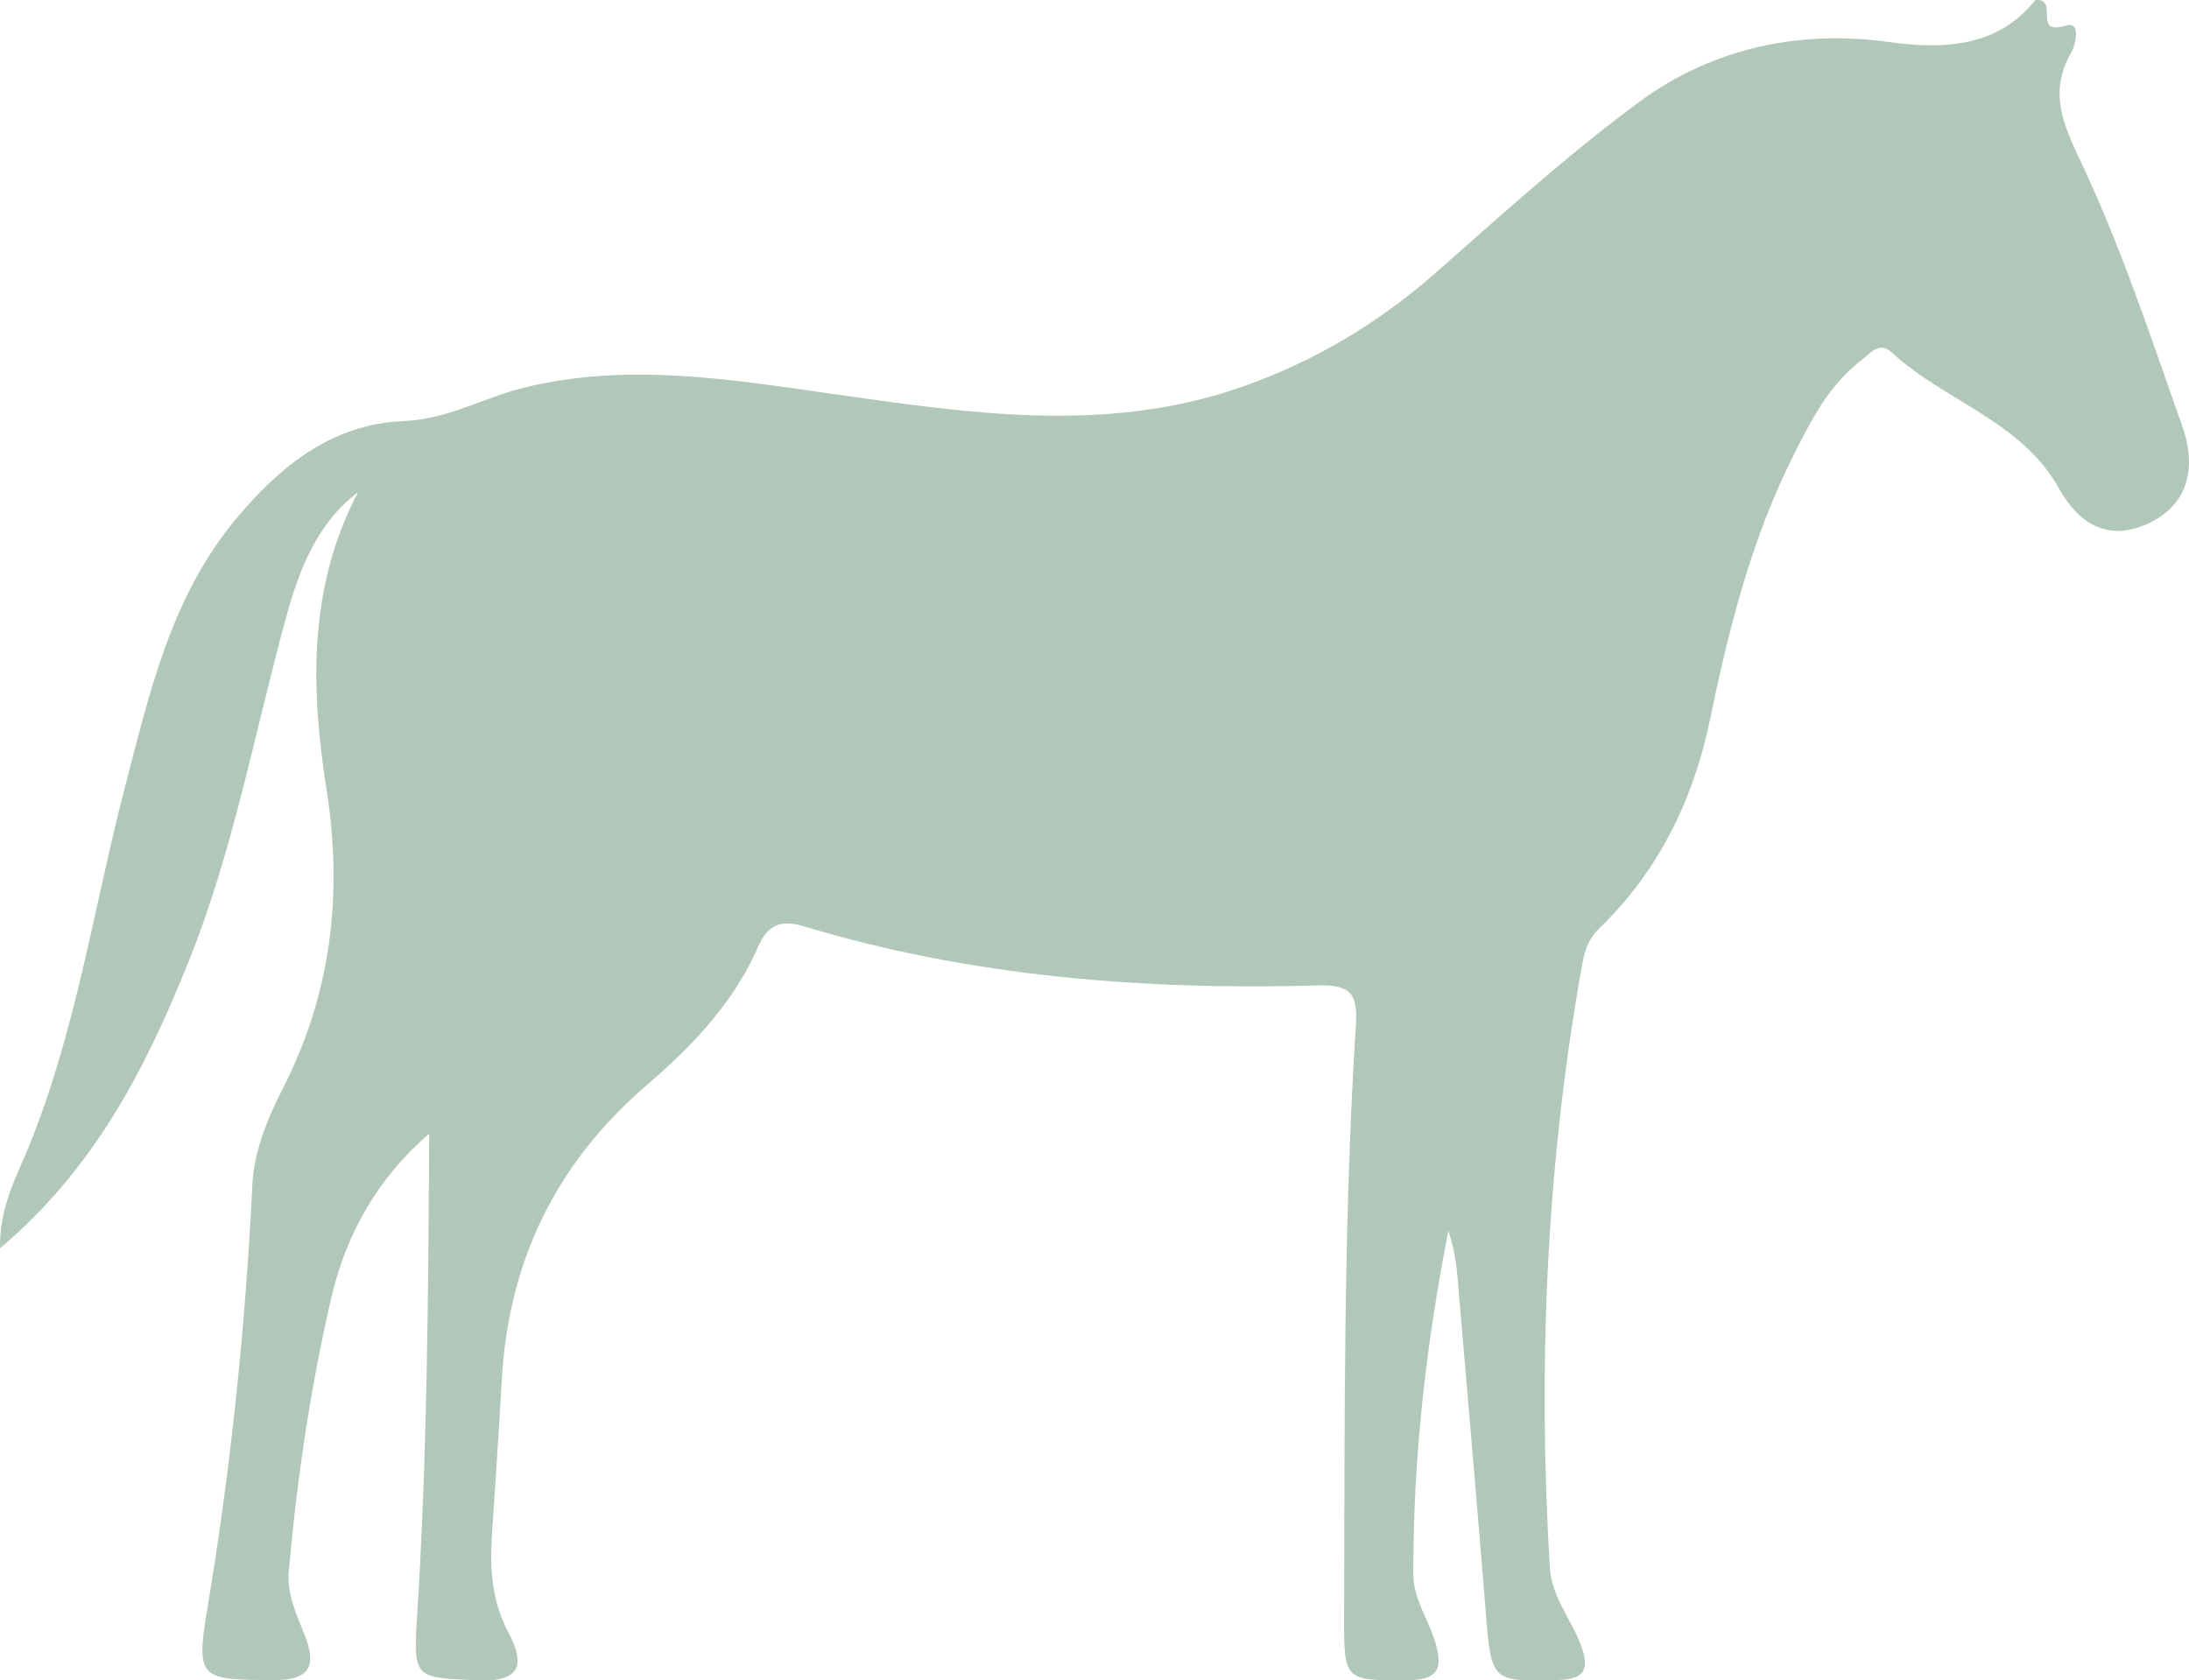 <?xml version="1.0" encoding="utf-8"?>
<!-- Generator: Adobe Illustrator 16.0.4, SVG Export Plug-In . SVG Version: 6.00 Build 0)  -->
<!DOCTYPE svg PUBLIC "-//W3C//DTD SVG 1.1 Tiny//EN" "http://www.w3.org/Graphics/SVG/1.1/DTD/svg11-tiny.dtd">
<svg version="1.1" baseProfile="tiny" id="Ebene_1" xmlns="http://www.w3.org/2000/svg" xmlns:xlink="http://www.w3.org/1999/xlink"
	 x="0px" y="0px" width="257.973px" height="198.071px" viewBox="0 0 257.973 198.071" xml:space="preserve">
<g>
	<path fill="#B1C7BA" d="M42.188,58.016c-4.915,3.743-6.975,9.251-8.529,14.952c-3.672,13.47-6.171,27.259-11.403,40.304
		c-5.041,12.562-11.061,24.41-22.253,33.863c-0.081-4.852,1.912-8.381,3.355-11.9c5.613-13.695,7.68-28.301,11.374-42.485
		c2.899-11.133,5.438-22.477,13.146-31.666c5.235-6.242,11.314-11.127,19.769-11.46c5.085-0.2,9.324-2.742,14.036-3.911
		c12.039-2.984,23.929-1.056,35.896,0.638c16.265,2.304,32.627,4.902,48.752-0.738c8.465-2.961,16.075-7.485,22.867-13.46
		c7.871-6.925,15.656-14.02,24.086-20.211c8.618-6.33,18.92-8.456,29.418-6.98c7.088,0.995,13.025,0.252,17.151-4.95
		c2.956-0.268-0.515,4.275,3.663,2.988c1.719-0.531,1.111,2.243,0.607,3.126c-2.761,4.823-0.968,8.56,1.248,13.259
		c4.676,9.918,8.119,20.436,11.795,30.803c1.916,5.405,0.356,9.532-4.053,11.54c-4.748,2.162-8.177-0.06-10.451-4.139
		c-4.468-8.009-13.496-10.283-19.727-16.055c-1.462-1.354-2.512,0.119-3.579,0.933c-3.89,2.968-5.985,7.194-8.108,11.435
		c-4.896,9.788-7.52,20.264-9.725,30.909c-1.953,9.431-6.049,17.871-13.064,24.625c-1.582,1.523-1.84,3.314-2.166,5.166
		c-4.084,23.207-5.055,46.572-3.654,70.074c0.212,3.574,2.486,6.092,3.639,9.166c1.033,2.754,0.691,4.104-2.779,4.186
		c-7.606,0.182-7.734,0.184-8.369-7.607c-1.092-13.428-2.241-26.85-3.399-40.273c-0.147-1.703-0.491-3.393-1.038-5.076
		c-2.641,13.395-4.174,26.857-4.132,40.492c0.009,2.979,1.772,5.258,2.558,7.914c0.844,2.85,0.704,4.527-3.129,4.557
		c-7.479,0.055-7.611,0.15-7.588-7.402c0.073-23.279-0.083-46.564,1.387-69.811c0.227-3.605-0.539-4.775-4.422-4.668
		c-20.523,0.57-40.854-1.01-60.638-6.971c-2.724-0.82-4.261-0.164-5.361,2.361c-2.866,6.586-7.773,11.75-13.027,16.25
		c-10.914,9.348-16.48,20.975-17.229,35.164c-0.323,6.115-0.783,12.223-1.158,18.334c-0.238,3.879,0.078,7.586,1.983,11.174
		c1.821,3.432,1.681,5.799-3.502,5.588c-7.335-0.299-7.76-0.07-7.308-7.121c1.221-19.029,1.349-38.086,1.45-57.309
		c-5.918,5.109-9.729,11.576-11.536,19.352c-2.46,10.588-4.034,21.299-5.001,32.119c-0.252,2.826,0.864,5.096,1.825,7.516
		c1.437,3.615,0.834,5.467-3.706,5.424c-8.447-0.08-9.134-0.018-7.747-8.291c2.782-16.598,4.503-33.26,5.326-50.053
		c0.197-4.027,1.775-7.822,3.616-11.439c5.667-11.139,7.074-22.77,5.133-35.159C36.633,81.267,36.259,69.348,42.188,58.016"/>
</g>
</svg>
